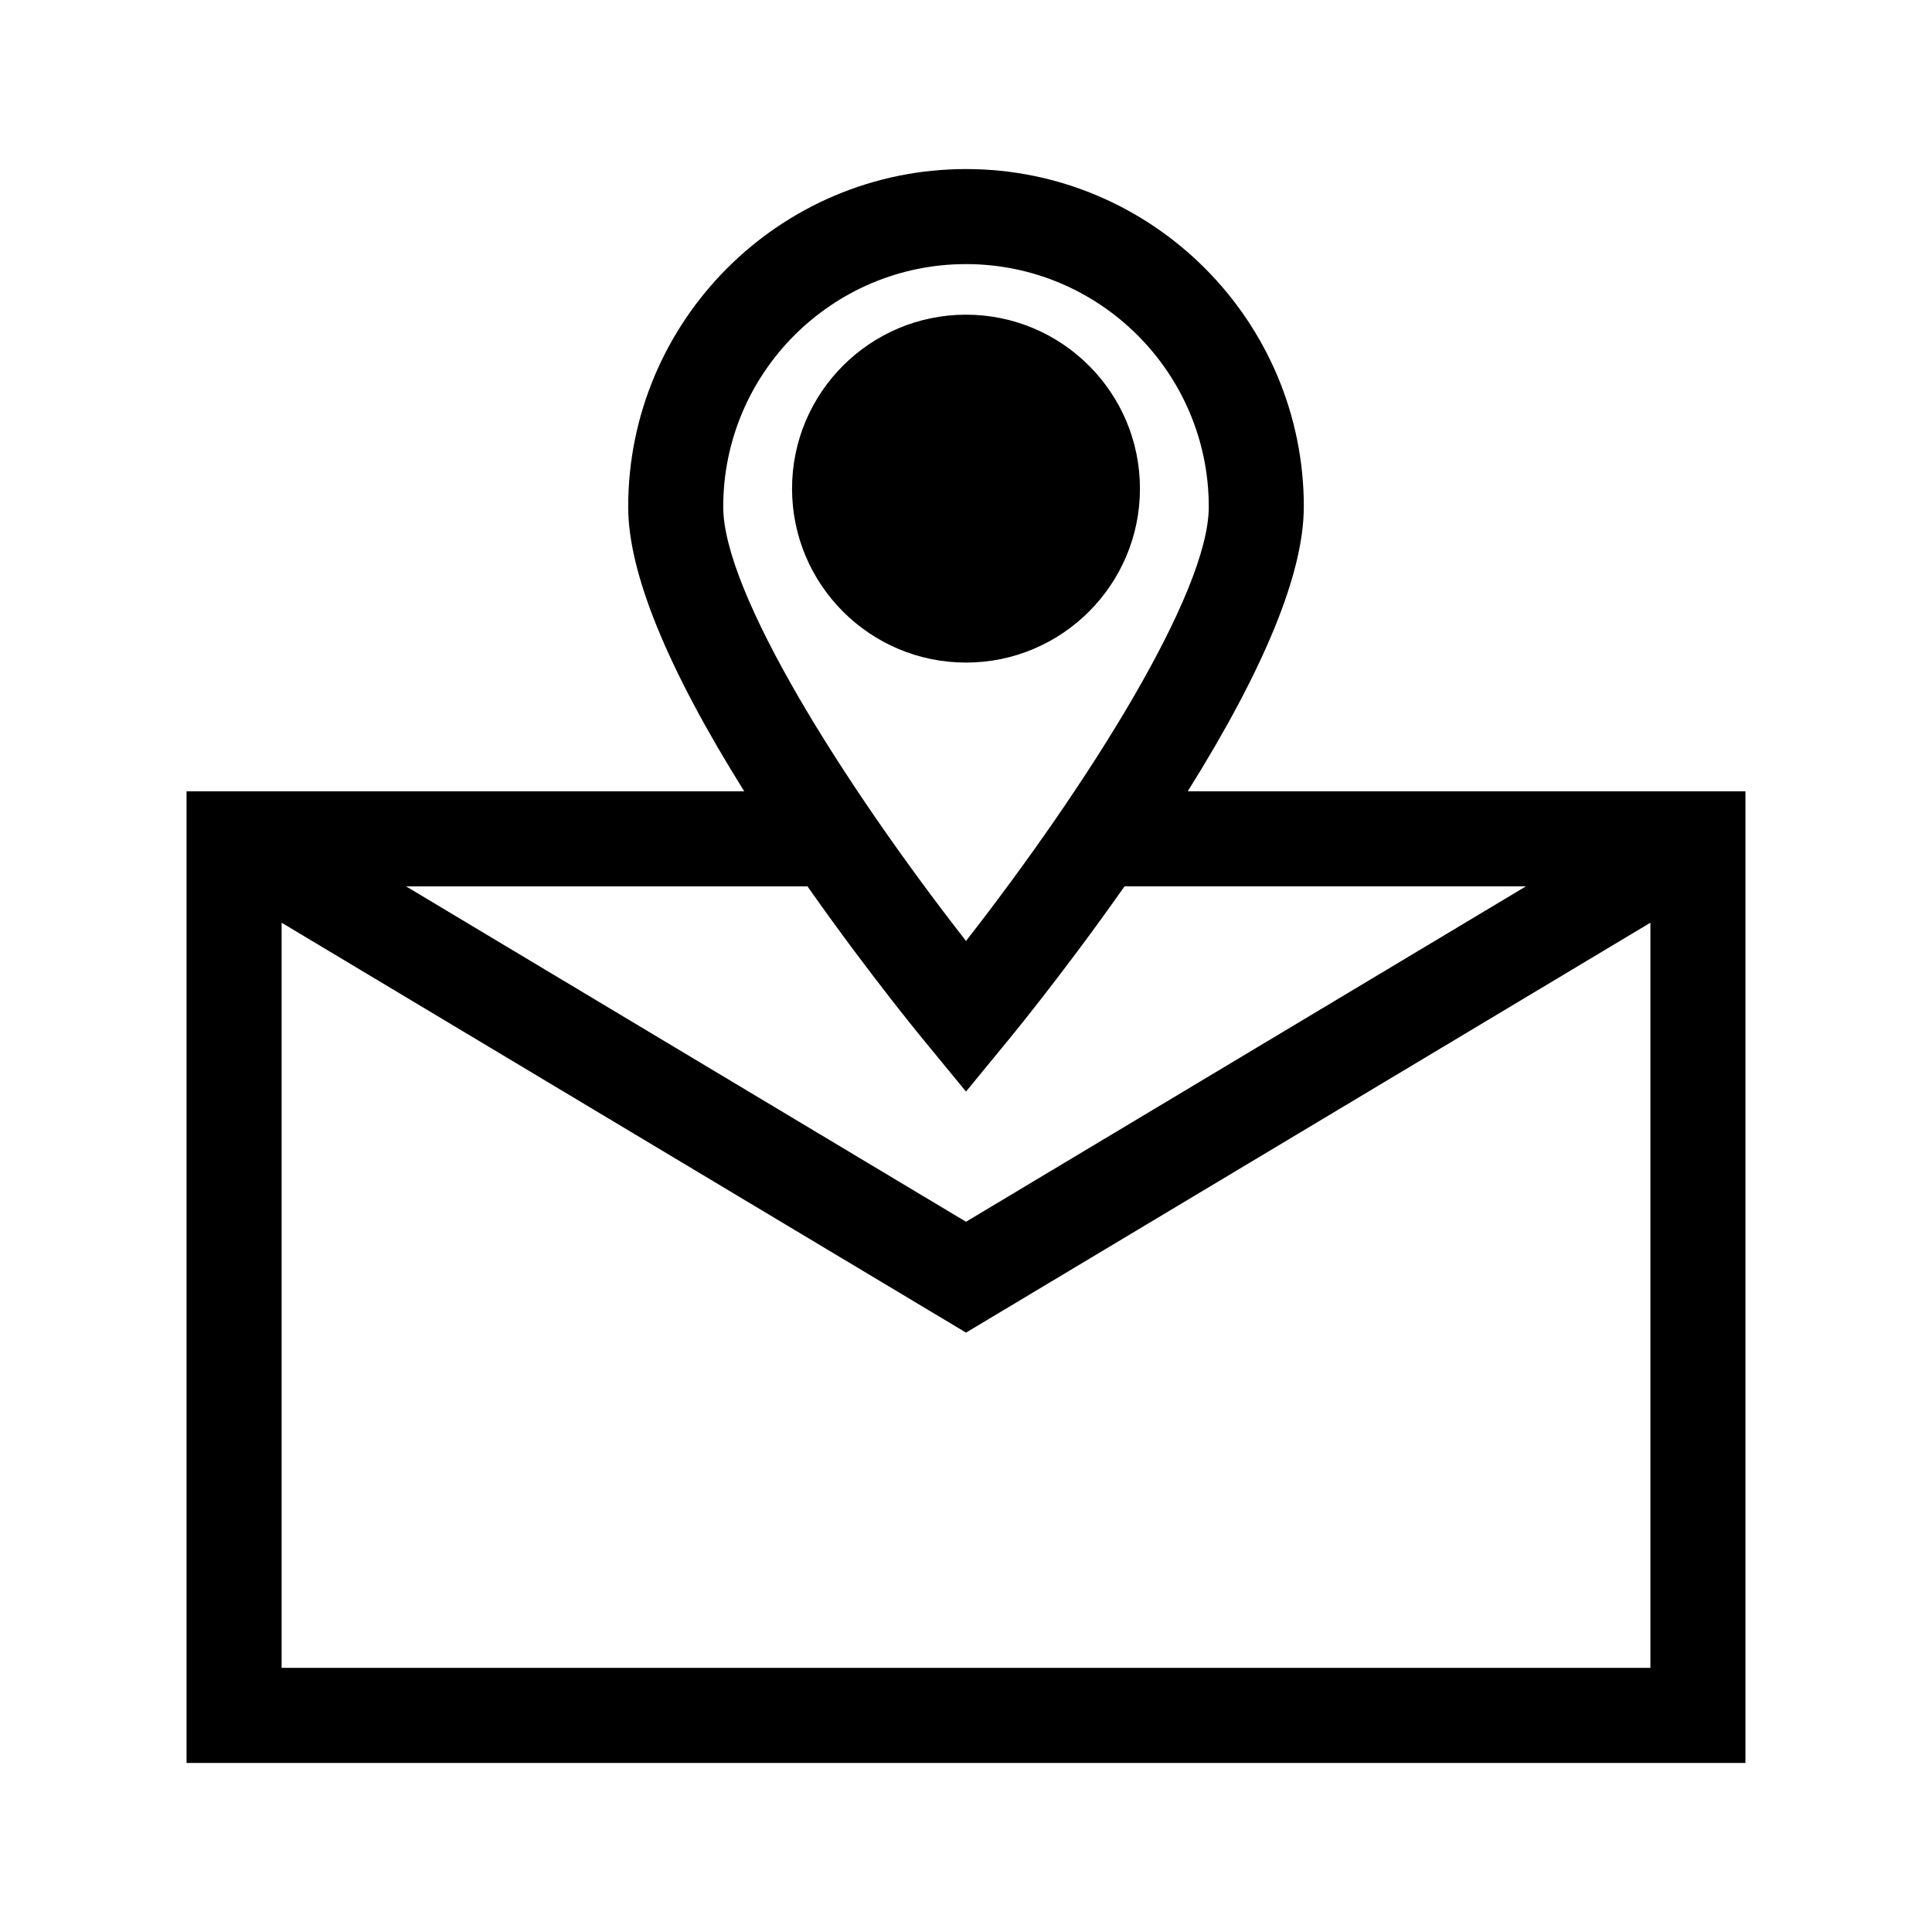 <?xml version="1.0" encoding="UTF-8"?>
<!-- Uploaded to: SVG Find, www.svgfind.com, Generator: SVG Find Mixer Tools -->
<svg fill="#000000" width="800px" height="800px" version="1.1" viewBox="144 144 512 512" xmlns="http://www.w3.org/2000/svg">
 <g>
  <path d="m400 319.59c25.441 0 46.098-20.656 46.098-46.098 0-25.441-20.656-46.098-46.098-46.098s-46.098 20.656-46.098 46.098c-0.004 25.441 20.652 46.098 46.098 46.098z"/>
  <path d="m489.53 278.33c0-49.363-40.164-89.527-89.527-89.527s-89.527 40.164-89.527 89.527c0 17.434 10.34 42.758 30.754 75.371h-147.79v257.5h413.12l-0.004-257.5h-147.79c20.414-32.613 30.754-57.938 30.754-75.371zm-89.527 189.45-148.4-88.891h106.38c17.336 24.668 32.238 42.492 32.328 42.598l9.691 11.793 9.633-11.734c0.145-0.172 15.047-17.996 32.387-42.664h106.38zm0-253.79c35.477 0 64.336 28.863 64.336 64.336 0 22.707-31.695 73.203-64.336 115.04-32.645-41.836-64.34-92.336-64.34-115.04 0-35.473 28.859-64.336 64.34-64.336zm0 283.17 181.37-108.63v197.47h-362.74v-197.47l178.78 107.07z"/>
 </g>
</svg>